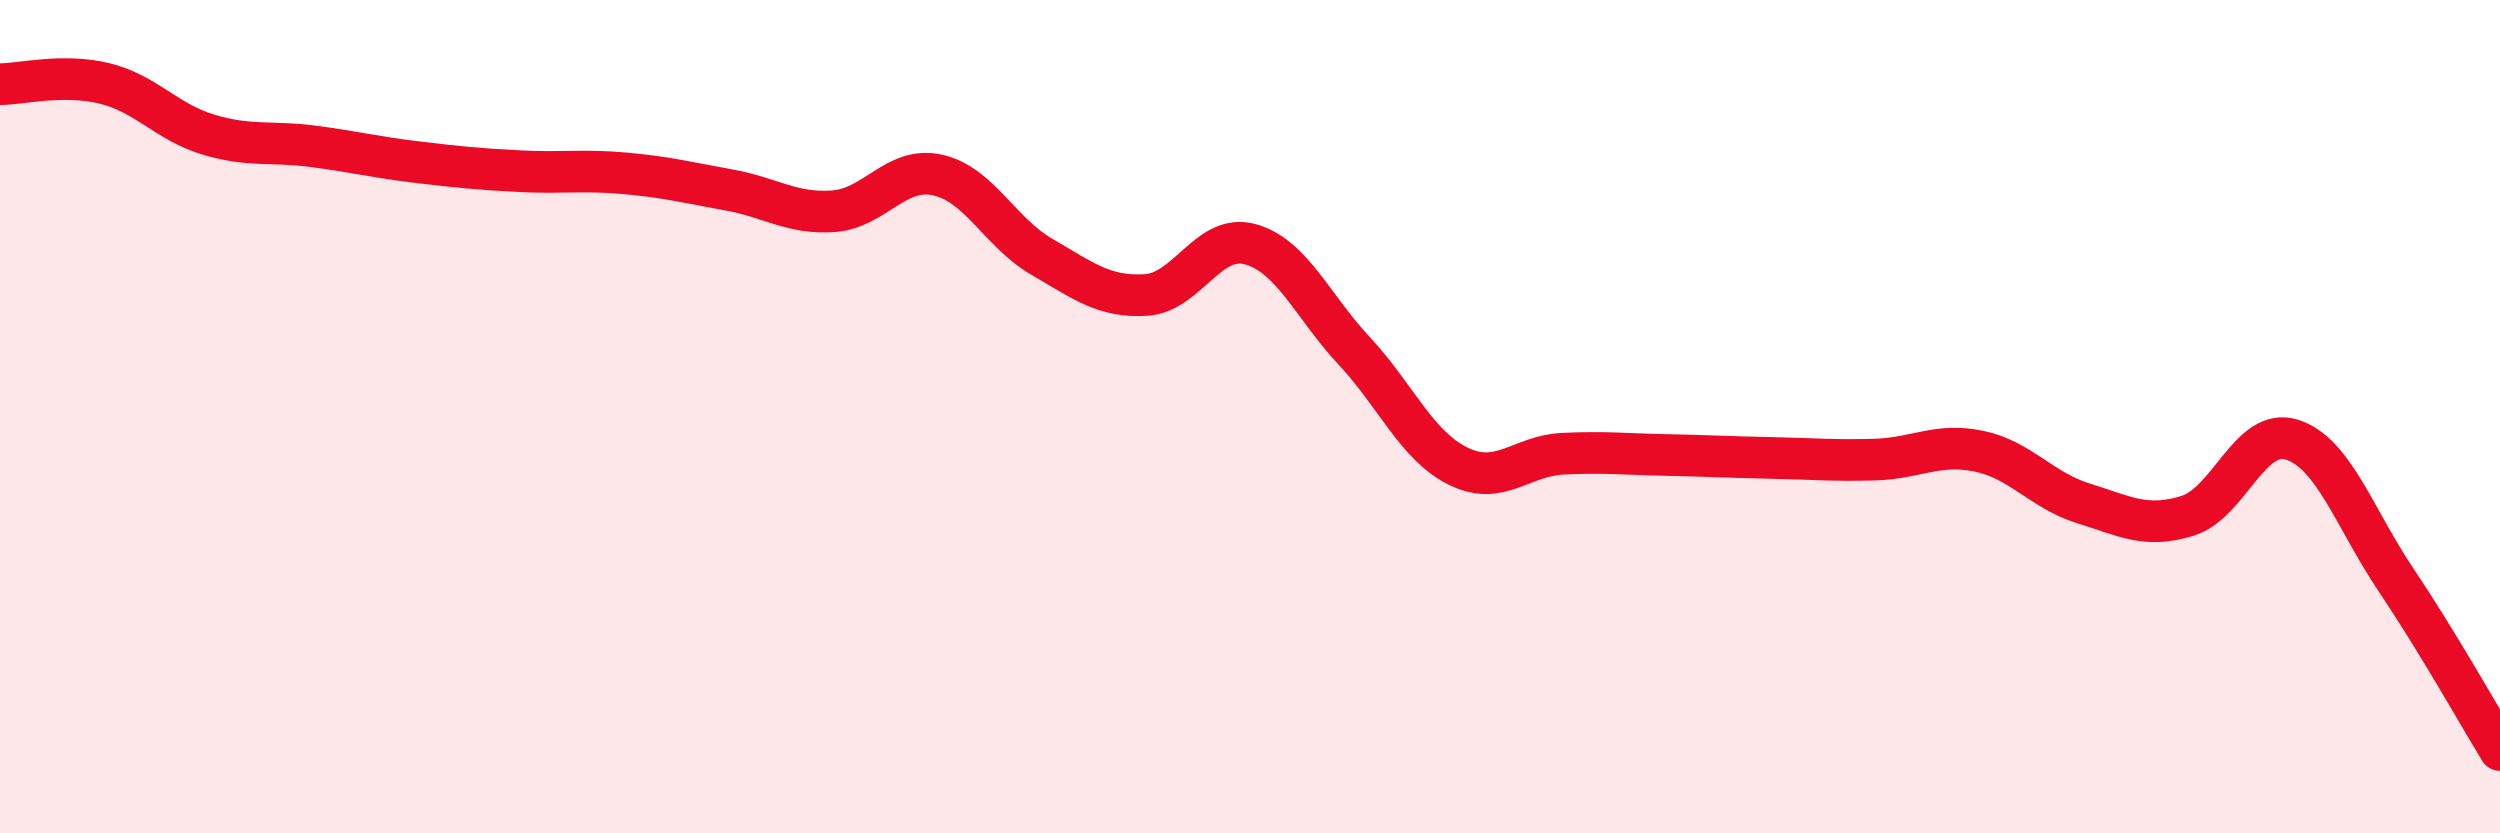 
    <svg width="60" height="20" viewBox="0 0 60 20" xmlns="http://www.w3.org/2000/svg">
      <path
        d="M 0,2.02 C 0.5,2.02 1.5,1.76 2.5,2 C 3.5,2.24 4,2.93 5,3.23 C 6,3.53 6.5,3.38 7.5,3.51 C 8.5,3.64 9,3.77 10,3.89 C 11,4.01 11.5,4.06 12.5,4.11 C 13.5,4.16 14,4.07 15,4.16 C 16,4.25 16.5,4.38 17.5,4.56 C 18.5,4.74 19,5.14 20,5.07 C 21,5 21.5,3.98 22.5,4.2 C 23.5,4.42 24,5.58 25,6.16 C 26,6.74 26.5,7.14 27.5,7.08 C 28.5,7.02 29,5.59 30,5.86 C 31,6.13 31.5,7.35 32.5,8.42 C 33.5,9.49 34,10.7 35,11.19 C 36,11.68 36.5,10.94 37.5,10.89 C 38.5,10.84 39,10.9 40,10.92 C 41,10.94 41.5,10.97 42.5,10.99 C 43.5,11.01 44,11.06 45,11.03 C 46,11 46.5,10.62 47.5,10.83 C 48.5,11.04 49,11.77 50,12.08 C 51,12.39 51.5,12.69 52.5,12.38 C 53.5,12.07 54,10.24 55,10.55 C 56,10.86 56.5,12.42 57.5,13.91 C 58.5,15.4 59.5,17.18 60,18L60 20L0 20Z"
        fill="#EB0A25"
        opacity="0.1"
        stroke-linecap="round"
        stroke-linejoin="round"
      />
      <path
        d="M 0,2.02 C 0.5,2.02 1.5,1.76 2.5,2 C 3.5,2.24 4,2.93 5,3.23 C 6,3.53 6.5,3.38 7.5,3.51 C 8.5,3.64 9,3.77 10,3.89 C 11,4.01 11.5,4.06 12.5,4.11 C 13.5,4.16 14,4.07 15,4.16 C 16,4.25 16.5,4.38 17.5,4.56 C 18.5,4.74 19,5.14 20,5.07 C 21,5 21.5,3.98 22.5,4.2 C 23.5,4.42 24,5.58 25,6.16 C 26,6.74 26.5,7.14 27.5,7.08 C 28.5,7.02 29,5.59 30,5.86 C 31,6.13 31.5,7.35 32.5,8.42 C 33.5,9.49 34,10.7 35,11.19 C 36,11.68 36.5,10.94 37.5,10.89 C 38.5,10.84 39,10.9 40,10.92 C 41,10.94 41.5,10.97 42.5,10.99 C 43.5,11.01 44,11.06 45,11.03 C 46,11 46.5,10.62 47.5,10.83 C 48.5,11.04 49,11.77 50,12.08 C 51,12.39 51.5,12.69 52.5,12.38 C 53.5,12.07 54,10.24 55,10.55 C 56,10.86 56.5,12.42 57.5,13.91 C 58.5,15.4 59.5,17.18 60,18"
        stroke="#EB0A25"
        stroke-width="1"
        fill="none"
        stroke-linecap="round"
        stroke-linejoin="round"
      />
    </svg>
  